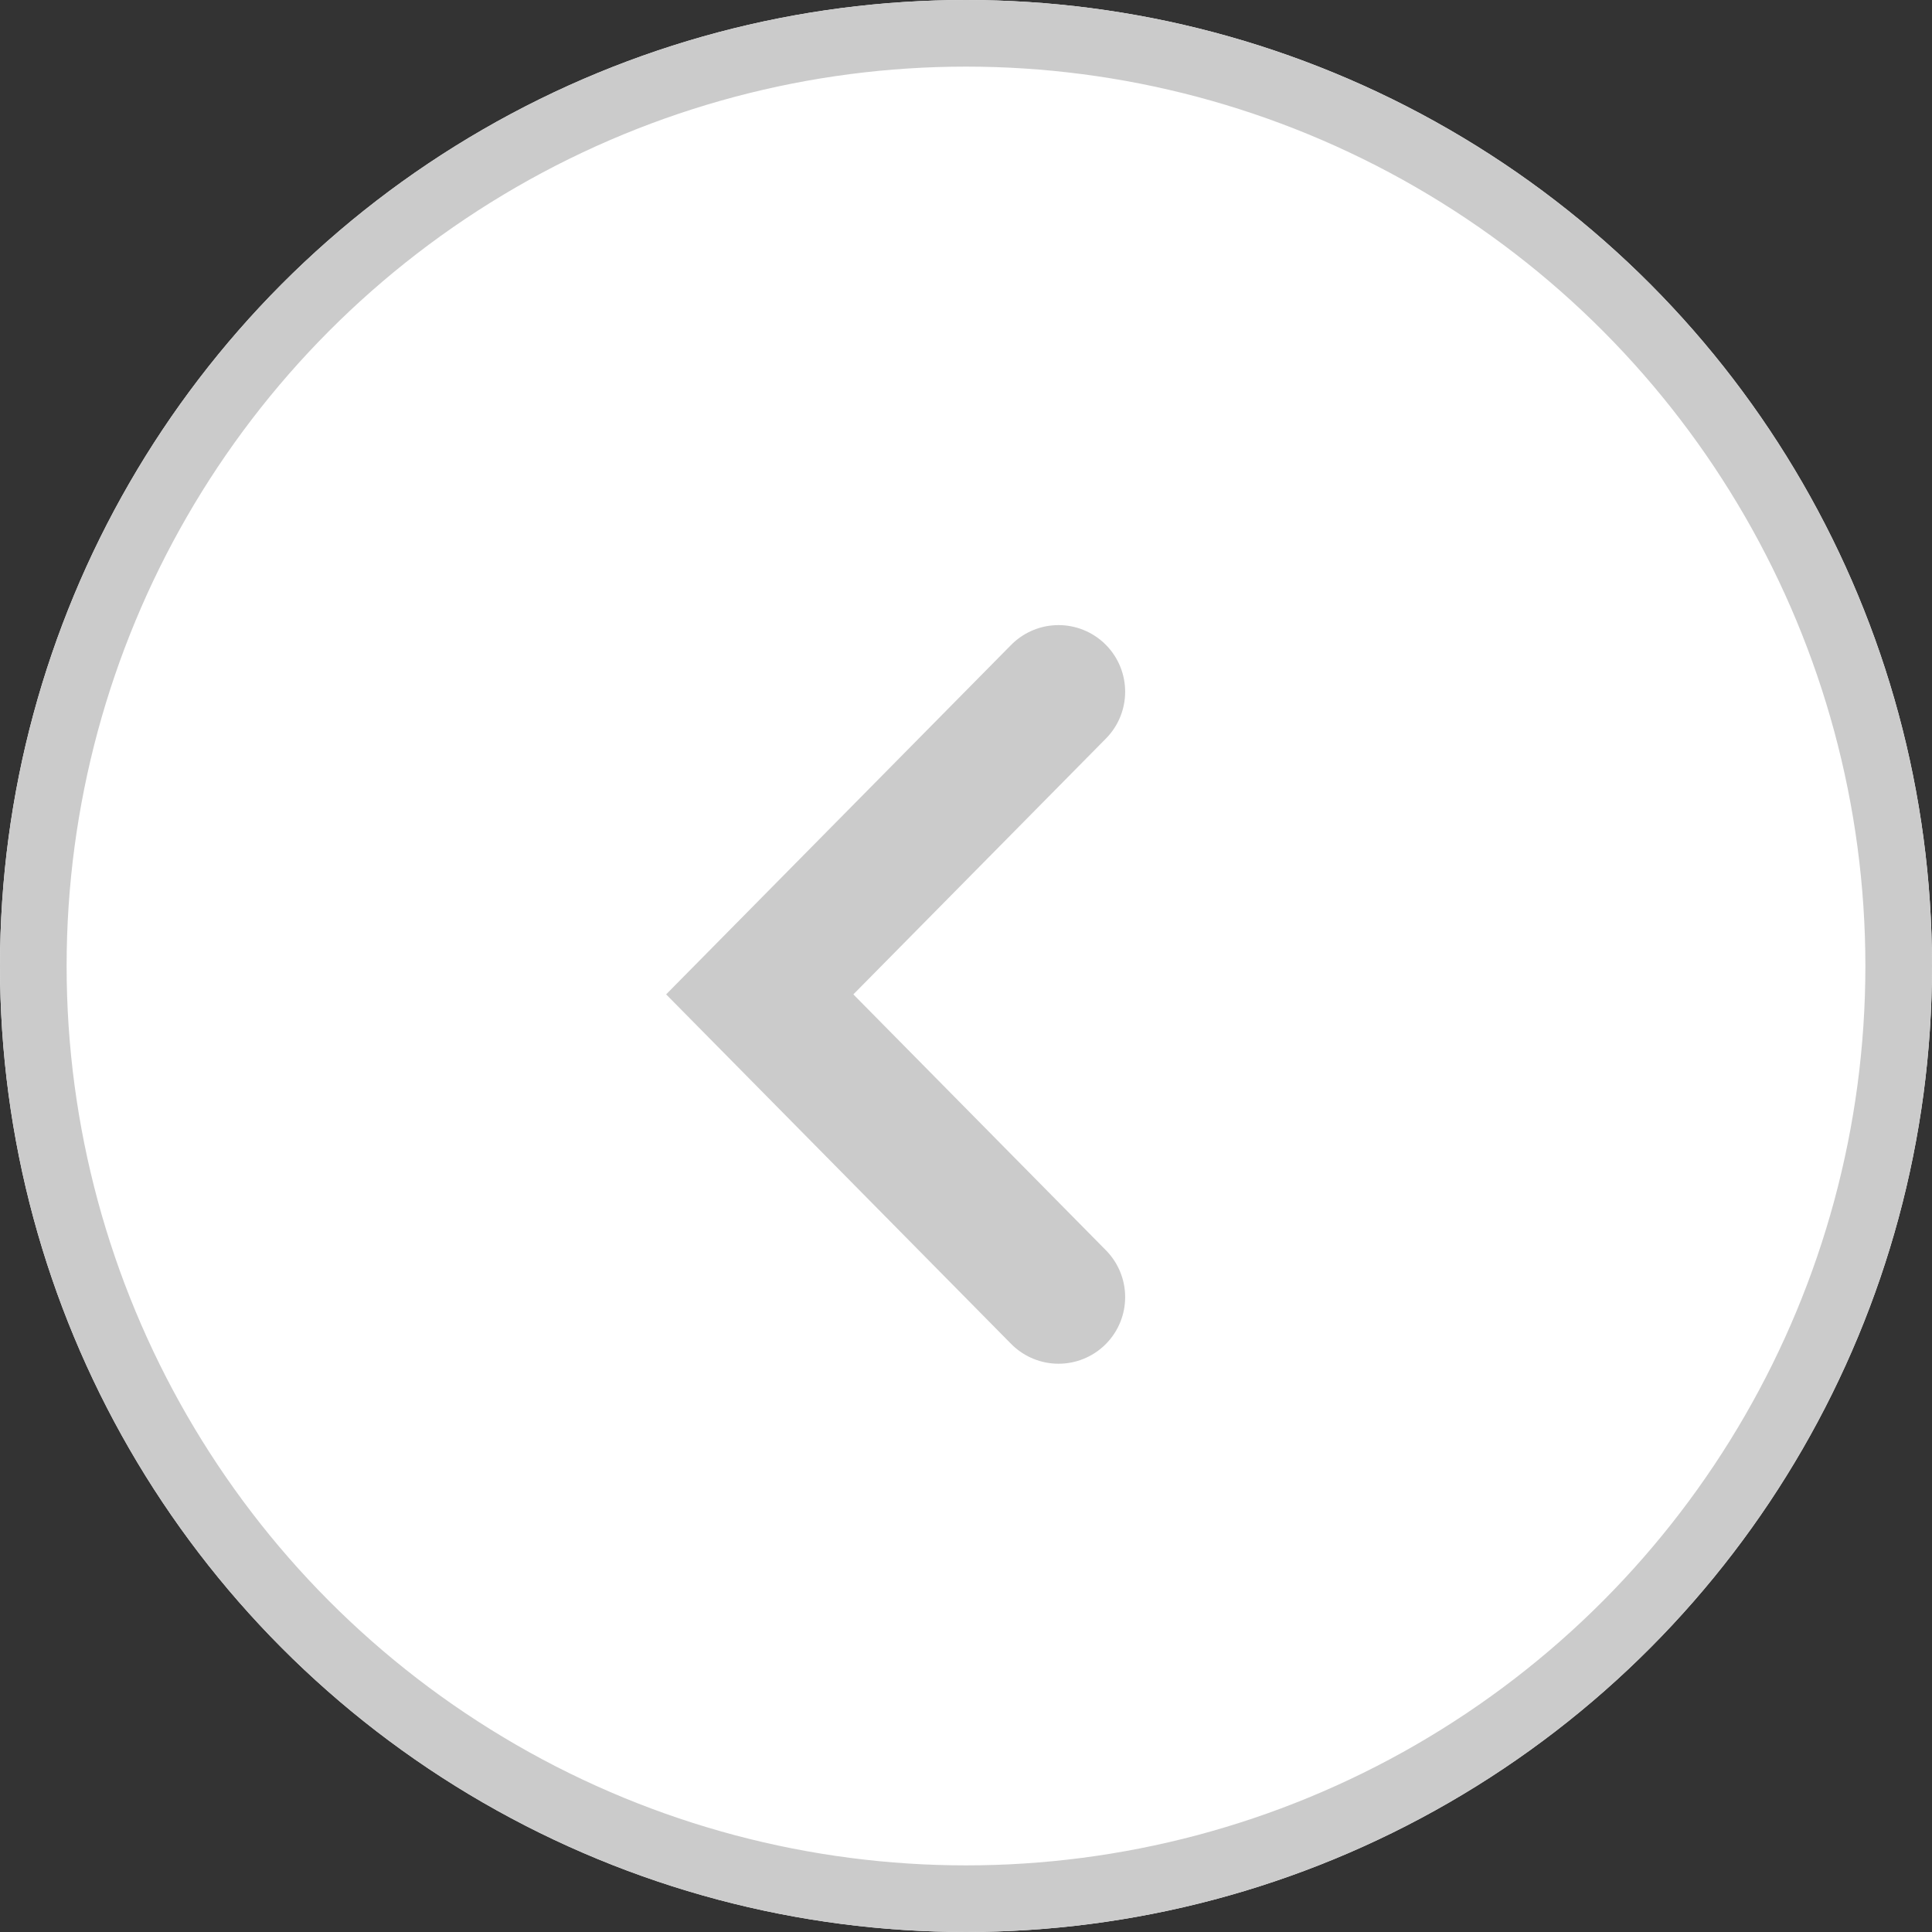 <svg xmlns="http://www.w3.org/2000/svg" width="29" height="29" viewBox="0 0 29 29">
  <rect x="0" y="0" width="29" height="29" fill="#333333" stroke="none"/>
  <g id="Group_18655" data-name="Group 18655" transform="translate(29 29) rotate(180)">
    <g id="Ellipse_13" data-name="Ellipse 13" transform="translate(0 0)" fill="#fff" stroke="#cbcbcb" stroke-width="1">
      <circle cx="14.5" cy="14.5" r="14.5" stroke="none"/>
      <circle cx="14.5" cy="14.5" r="14" fill="none"/>
    </g>
    <path id="Path_2096" data-name="Path 2096" d="M0,0,4.543,4.485,9.087,0" transform="translate(13.111 18.617) rotate(-90)" fill="none" stroke="#cbcbcb" stroke-linecap="round" stroke-width="2"/>
  </g>
</svg>
